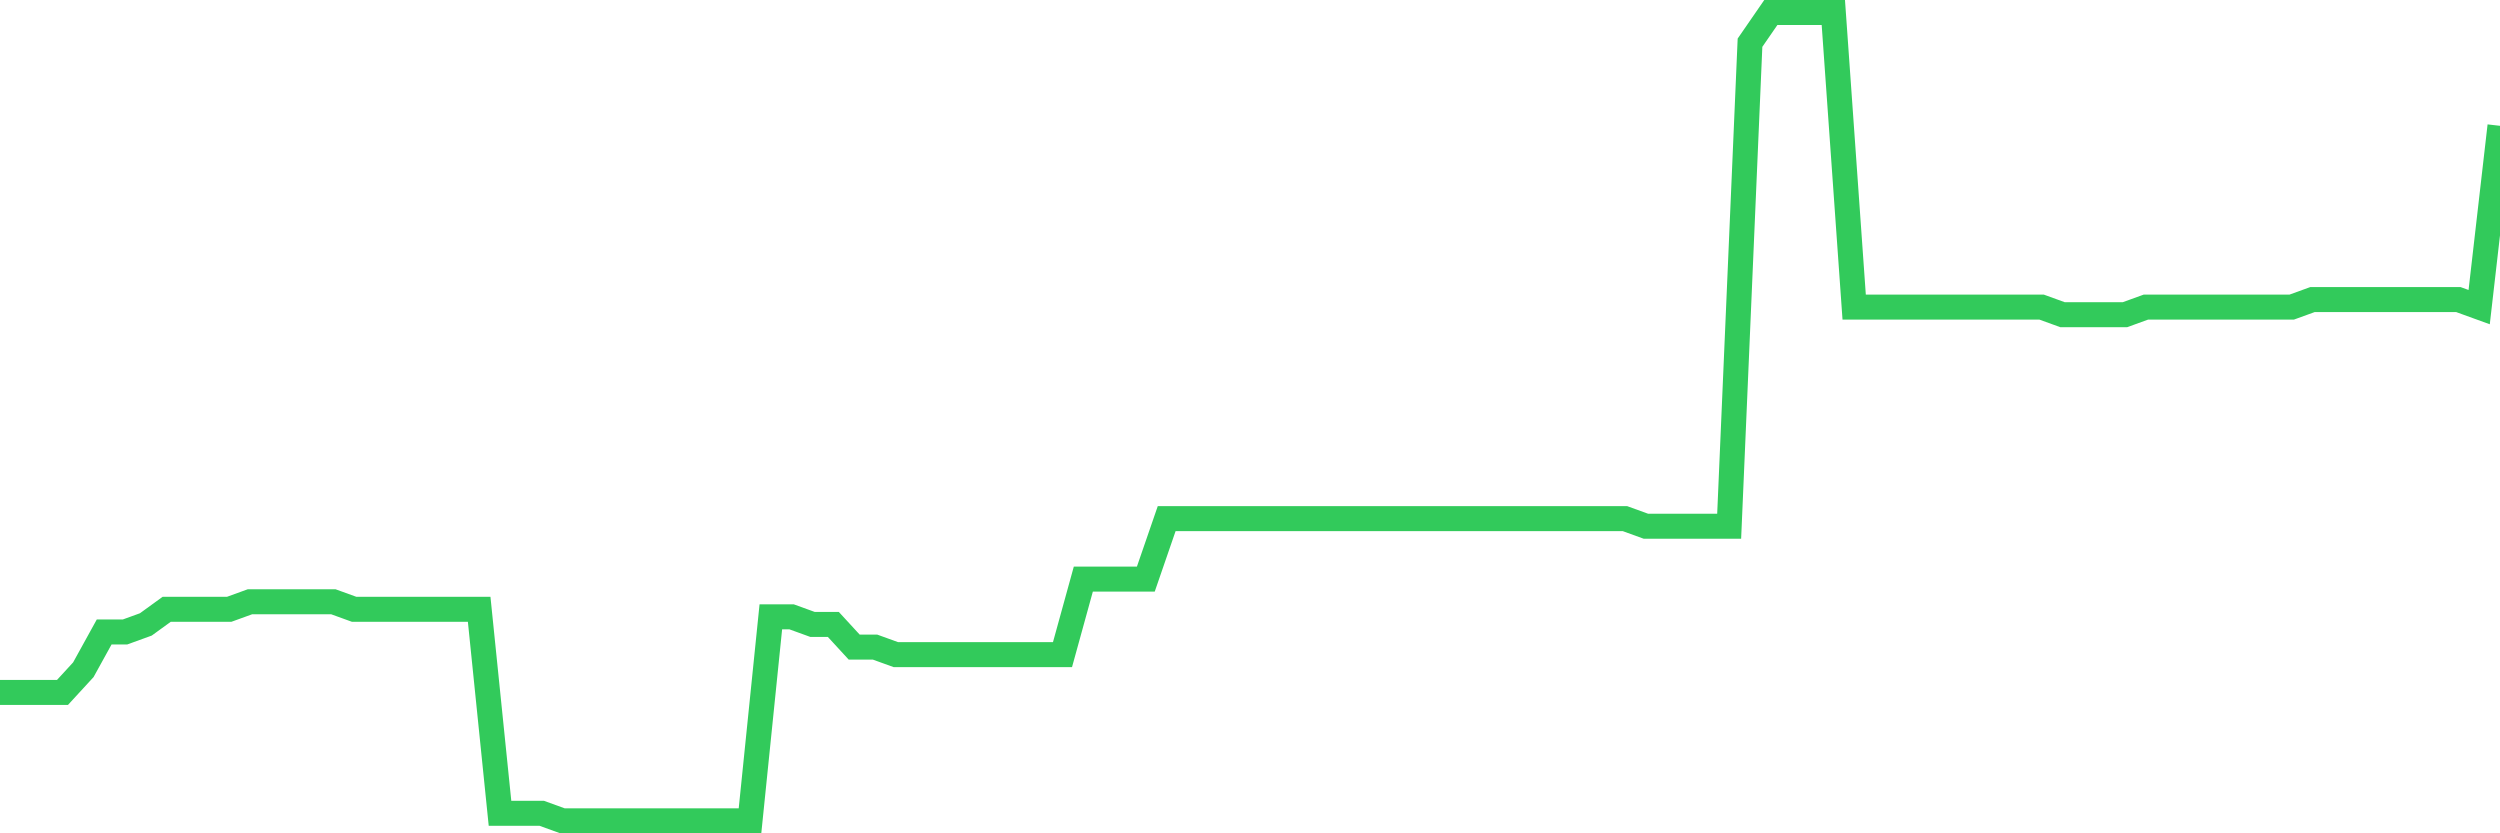 <svg
  xmlns="http://www.w3.org/2000/svg"
  xmlns:xlink="http://www.w3.org/1999/xlink"
  width="120"
  height="40"
  viewBox="0 0 120 40"
  preserveAspectRatio="none"
>
  <polyline
    points="0,33.236 1,33.236 2,33.236 3,33.236 4,32.148 5,30.335 6,30.335 7,29.972 8,29.247 9,29.247 10,29.247 11,29.247 12,28.884 13,28.884 14,28.884 15,28.884 16,28.884 17,29.247 18,29.247 19,29.247 20,29.247 21,29.247 22,29.247 23,29.247 24,39.037 25,39.037 26,39.037 27,39.4 28,39.4 29,39.4 30,39.4 31,39.4 32,39.4 33,39.4 34,39.4 35,39.4 36,39.4 37,29.609 38,29.609 39,29.972 40,29.972 41,31.06 42,31.06 43,31.422 44,31.422 45,31.422 46,31.422 47,31.422 48,31.422 49,31.422 50,31.422 51,31.422 52,27.796 53,27.796 54,27.796 55,27.796 56,24.895 57,24.895 58,24.895 59,24.895 60,24.895 61,24.895 62,24.895 63,24.895 64,24.895 65,24.895 66,24.895 67,24.895 68,24.895 69,24.895 70,24.895 71,24.895 72,24.895 73,24.895 74,24.895 75,24.895 76,24.895 77,24.895 78,24.895 79,25.258 80,25.258 81,25.258 82,25.258 83,25.258 84,2.05 85,0.6 86,0.6 87,0.6 88,0.6 89,14.742 90,14.742 91,14.742 92,14.742 93,14.742 94,14.742 95,14.742 96,14.742 97,14.742 98,14.742 99,15.105 100,15.105 101,15.105 102,15.105 103,14.742 104,14.742 105,14.742 106,14.742 107,14.742 108,14.742 109,14.742 110,14.742 111,14.379 112,14.379 113,14.379 114,14.379 115,14.379 116,14.379 117,14.379 118,14.379 119,14.742 120,6.039"
    fill="none"
    stroke="#32ca5b"
    stroke-width="1.2"
  >
  </polyline>
</svg>